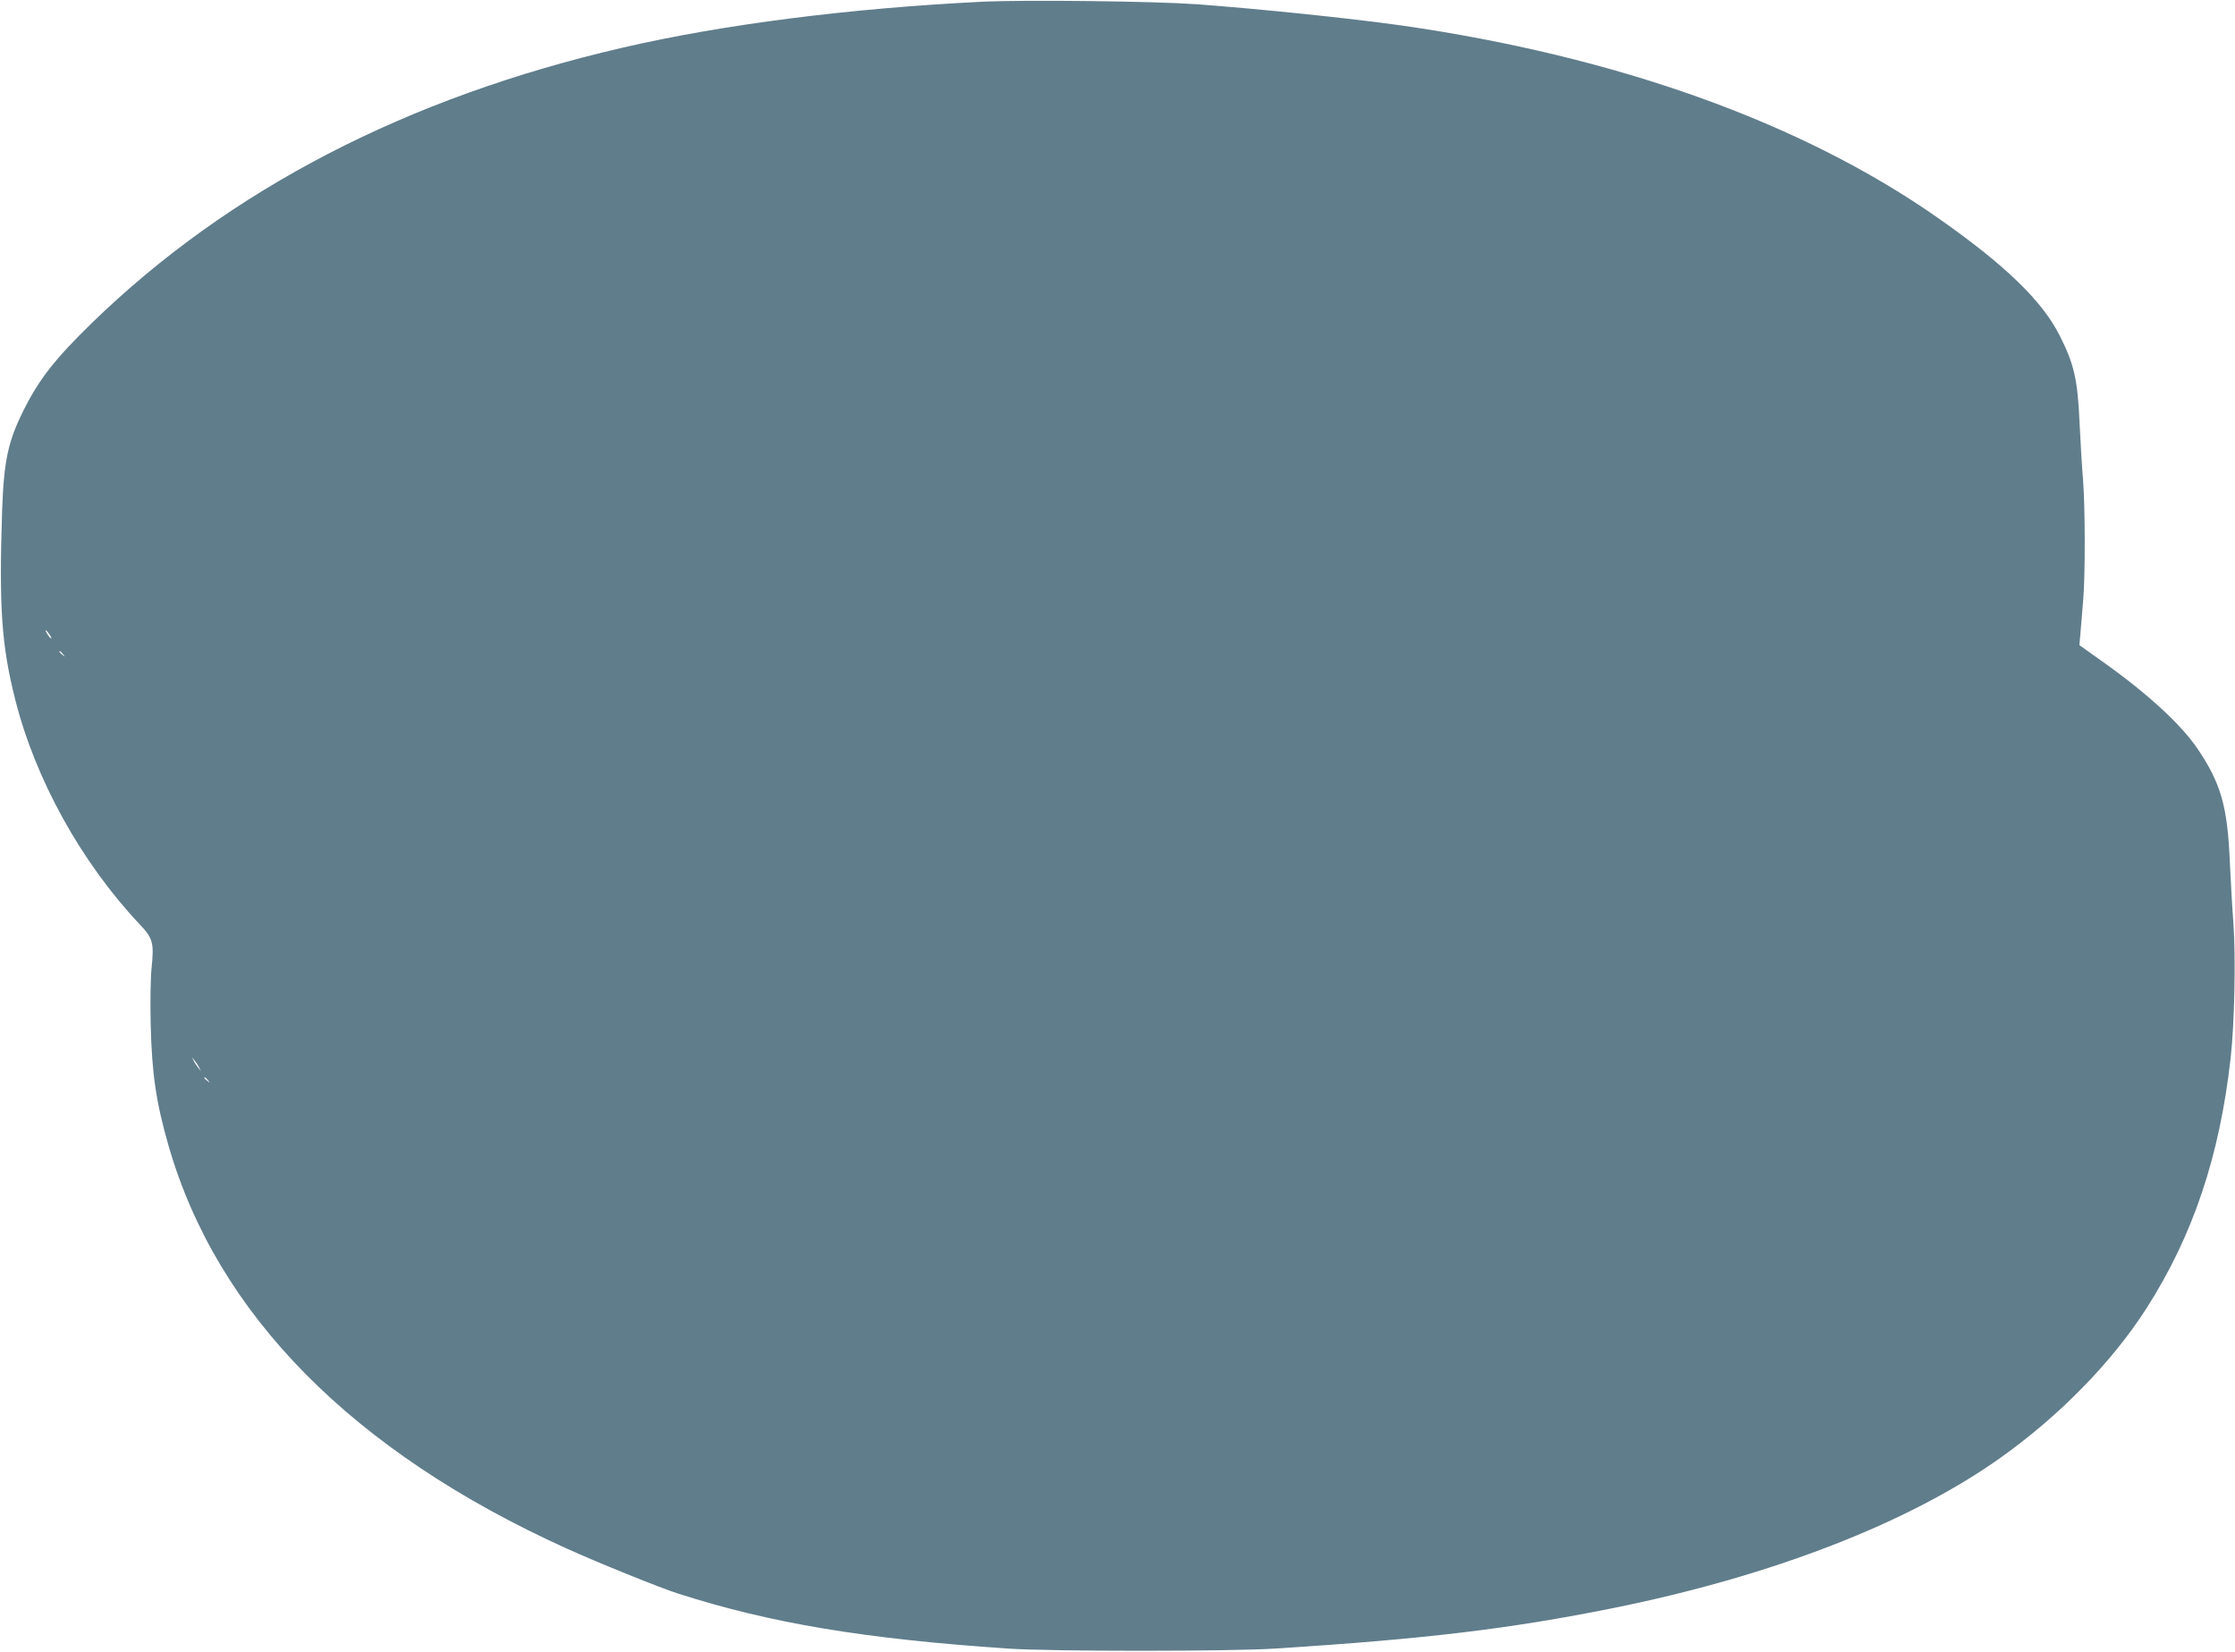 <?xml version="1.0" standalone="no"?>
<!DOCTYPE svg PUBLIC "-//W3C//DTD SVG 20010904//EN"
 "http://www.w3.org/TR/2001/REC-SVG-20010904/DTD/svg10.dtd">
<svg version="1.0" xmlns="http://www.w3.org/2000/svg"
 width="1280pt" height="946pt" viewBox="0 0 1280 946"
 preserveAspectRatio="xMidYMid meet">
<g transform="translate(0,946) scale(0.1,-0.1)"
fill="#607d8b" stroke="none">
<path d="M5625 9450 c-754 -37 -1479 -129 -2055 -262 -1239 -286 -2255 -812
-3043 -1577 -211 -206 -301 -320 -390 -497 -91 -181 -115 -292 -125 -583 -18
-549 -3 -767 74 -1073 115 -460 378 -935 713 -1291 77 -81 84 -107 69 -252 -6
-56 -8 -199 -5 -325 7 -281 31 -444 102 -691 278 -967 1056 -1754 2280 -2308
181 -82 532 -224 635 -257 532 -171 1067 -260 1890 -316 249 -17 1270 -17
1535 0 861 55 1344 113 1935 232 909 184 1689 486 2216 860 339 241 639 548
836 855 267 417 420 872 483 1435 22 195 30 573 16 770 -7 91 -16 253 -21 360
-13 310 -51 443 -182 638 -96 143 -291 322 -554 508 l-125 89 6 70 c3 39 10
120 15 180 13 144 12 536 0 695 -6 69 -15 215 -20 325 -11 251 -31 339 -114
503 -100 199 -314 406 -699 675 -778 545 -1838 925 -3077 1102 -286 40 -804
94 -1170 121 -246 17 -974 26 -1225 14z m-5340 -3626 c9 -15 12 -23 6 -20 -11
7 -35 46 -28 46 3 0 12 -12 22 -26z m76 -111 c13 -16 12 -17 -3 -4 -17 13 -22
21 -14 21 2 0 10 -8 17 -17z m780 -2368 l10 -20 -16 20 c-9 11 -21 29 -26 40
l-10 20 16 -20 c9 -11 21 -29 26 -40z m50 -72 c13 -16 12 -17 -3 -4 -10 7 -18
15 -18 17 0 8 8 3 21 -13z"/>
</g>
</svg>
